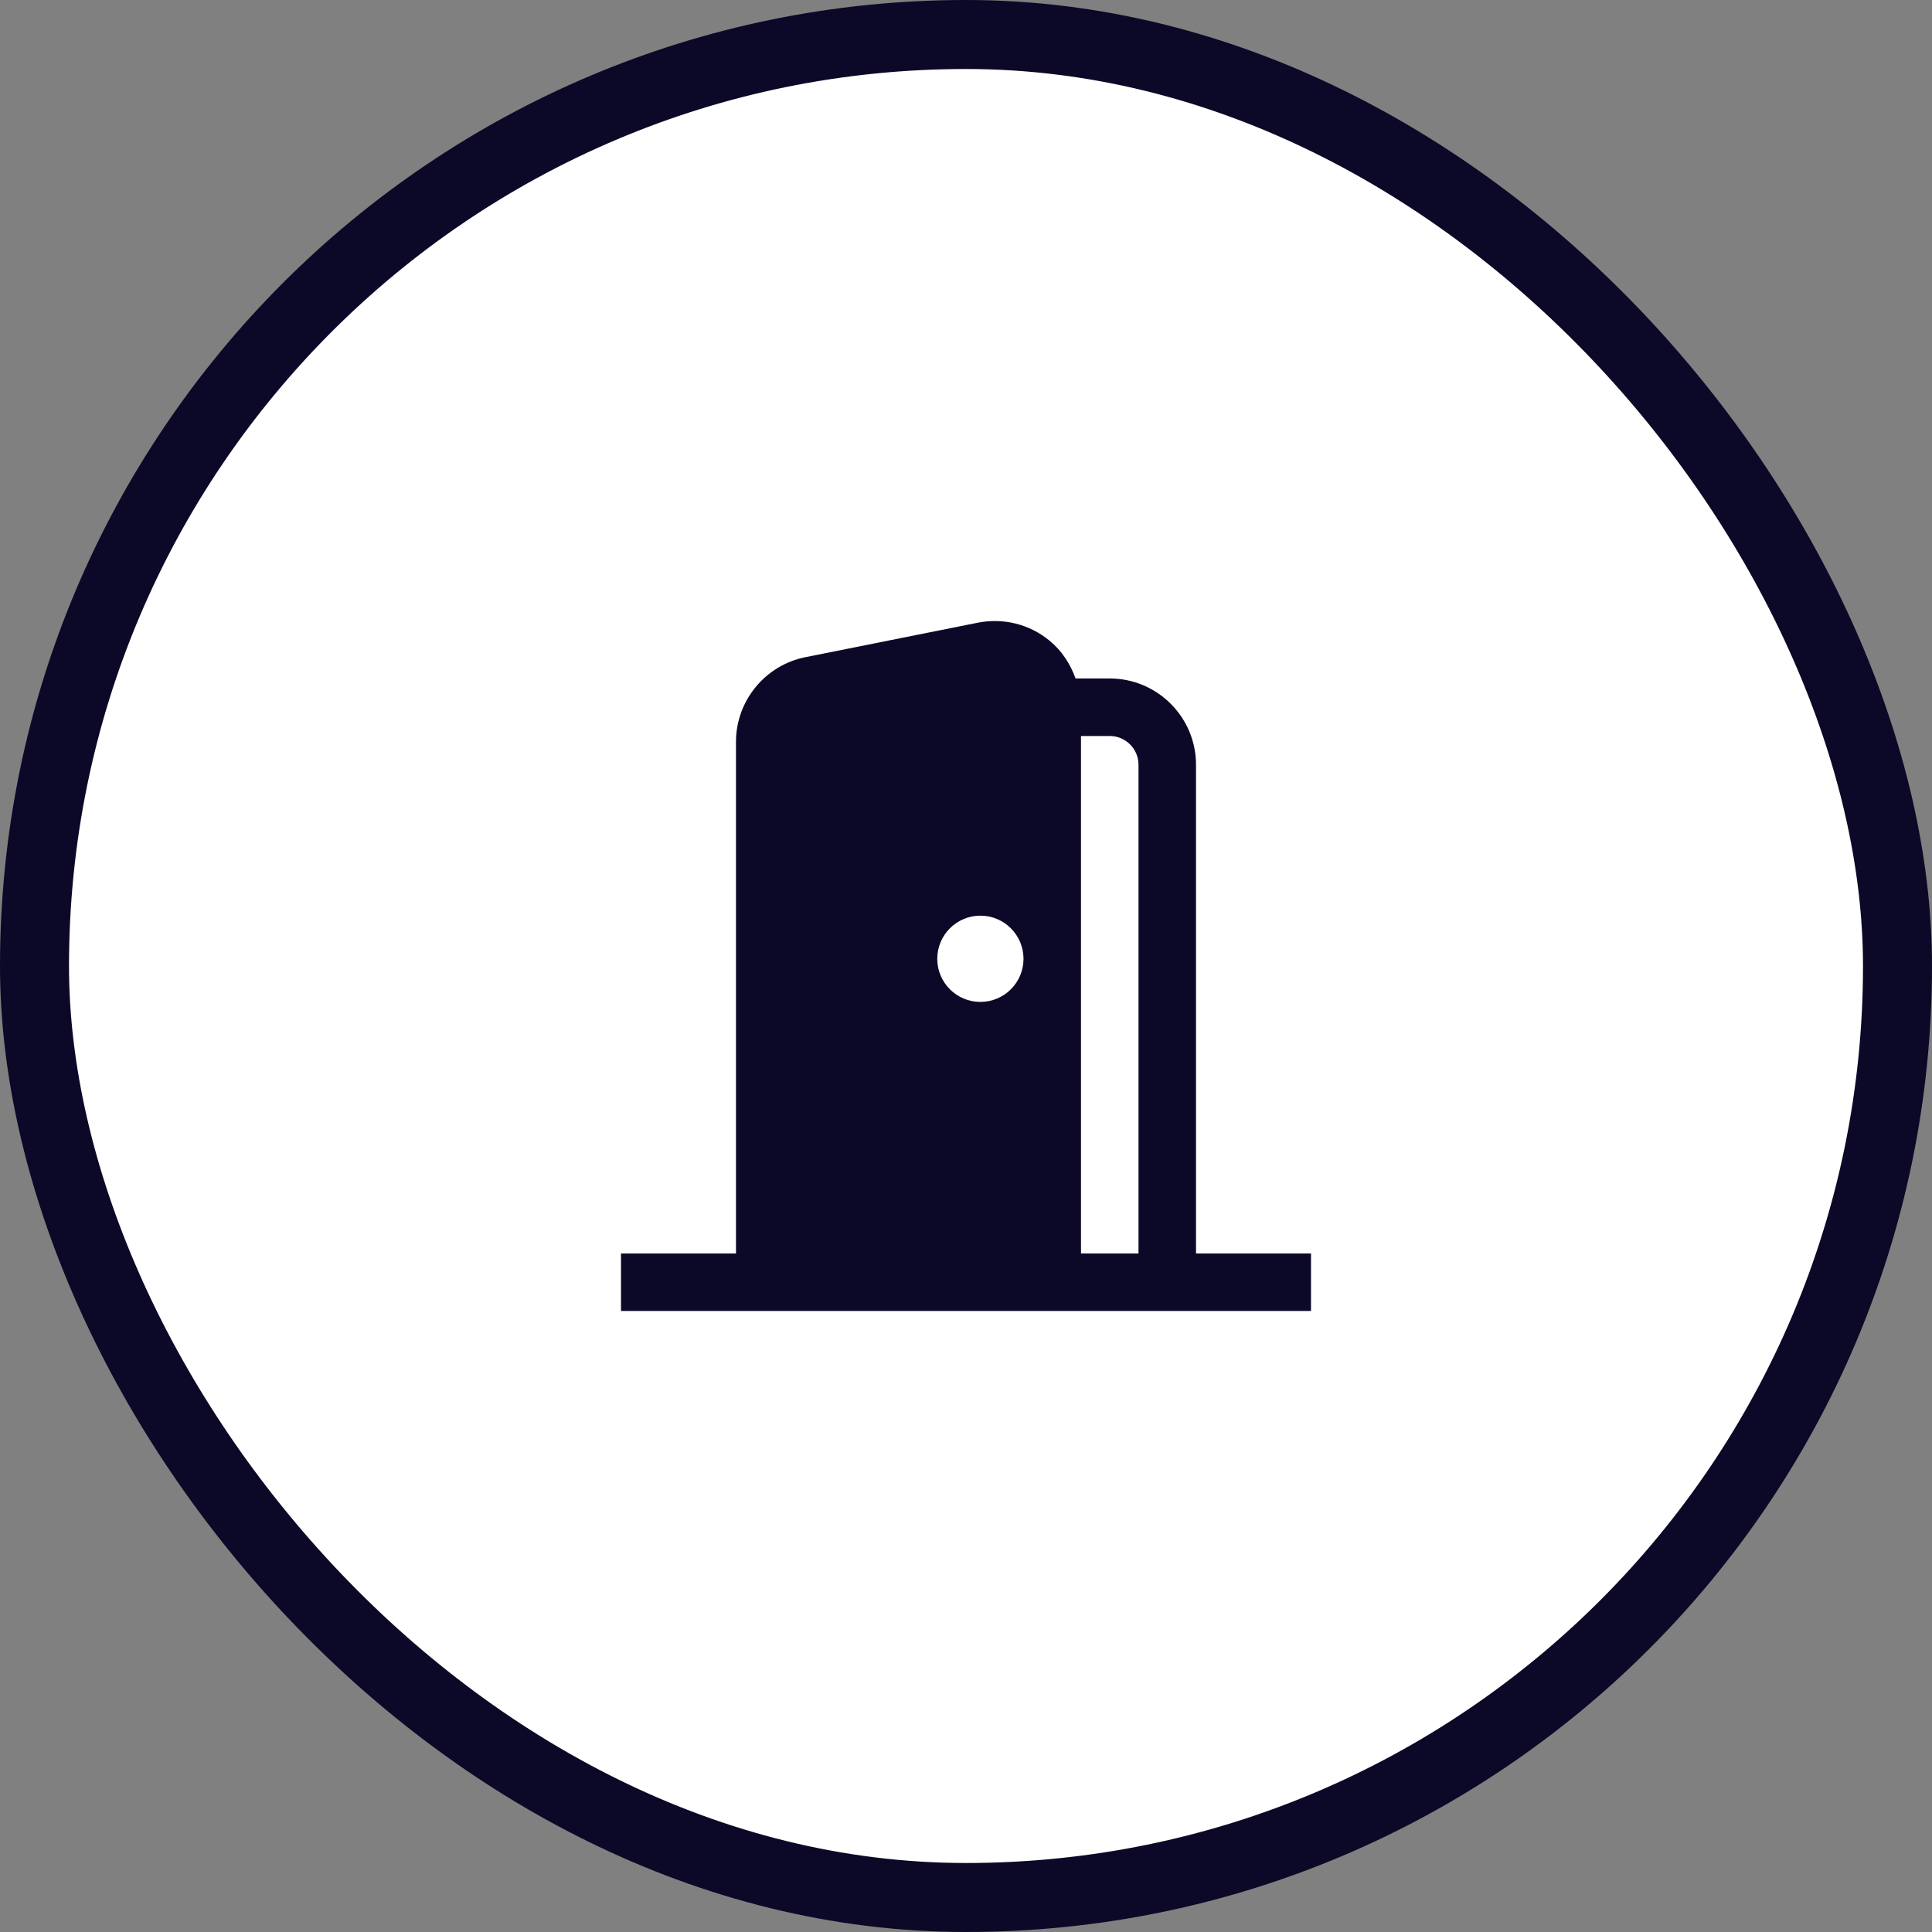 <?xml version="1.0" encoding="UTF-8"?> <svg xmlns="http://www.w3.org/2000/svg" width="56" height="56" viewBox="0 0 56 56" fill="none"><rect x="0" y="0" width="56" height="56" fill="#808080" stroke="none"/><rect x="1" y="1" width="54" height="54" rx="27" fill="white"></rect><rect x="1" y="1" width="54" height="54" rx="27" stroke="#0C0827" stroke-width="2"></rect><g clip-path="url(#clip0_1_608)"><path d="M34.667 36.333V22.166C34.667 20.788 33.545 19.666 32.167 19.666H31.175C31.025 19.244 30.775 18.86 30.418 18.567C29.837 18.091 29.082 17.904 28.343 18.049L23.343 19.049C22.178 19.282 21.333 20.314 21.333 21.5V36.333H18V38H38V36.333H34.667ZM28.417 29.041C27.727 29.041 27.167 28.482 27.167 27.791C27.167 27.102 27.727 26.541 28.417 26.541C29.107 26.541 29.667 27.102 29.667 27.791C29.667 28.482 29.107 29.041 28.417 29.041ZM33 36.333H31.333V21.333H32.167C32.626 21.333 33 21.706 33 22.166V36.333Z" fill="#0C0827"></path></g><defs><clipPath id="clip0_1_608"><rect width="20" height="20" fill="white" transform="translate(18 18)"></rect></clipPath></defs></svg> 